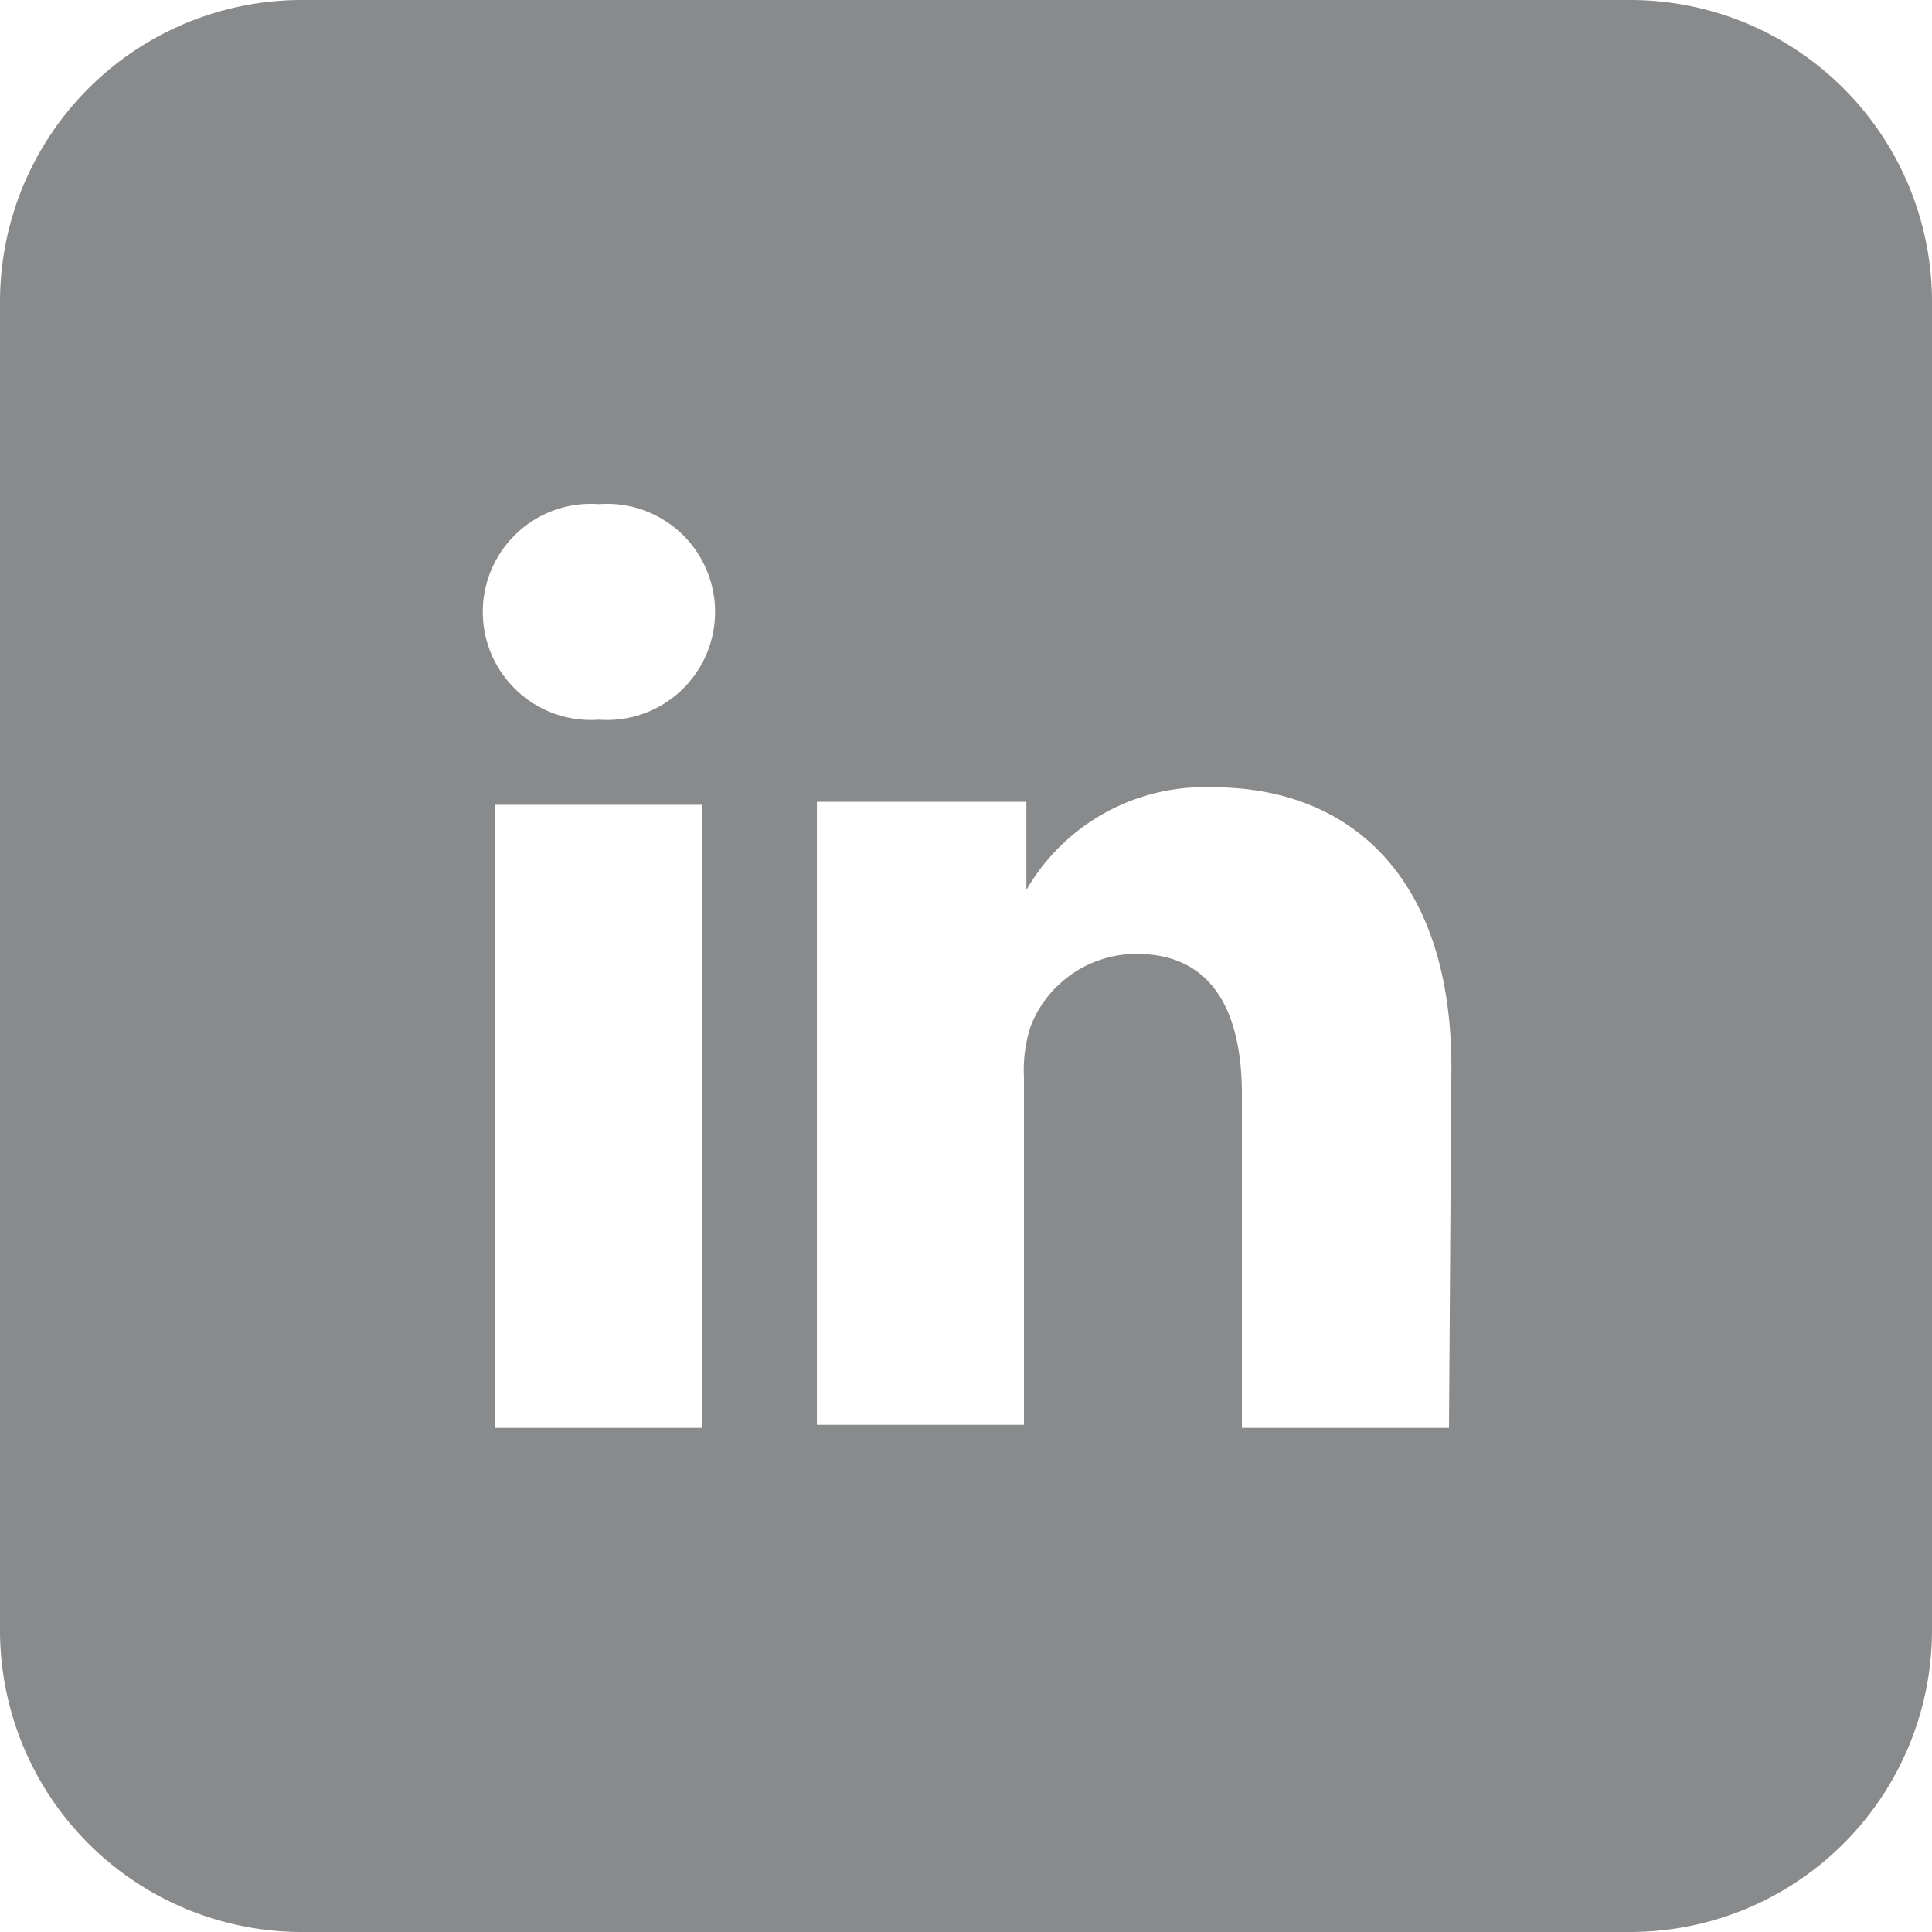 <svg xmlns="http://www.w3.org/2000/svg" viewBox="0 0 32 32"><defs><style>.cls-1{fill:#888a8c;}</style></defs><title>in</title><g id="Layer_2" data-name="Layer 2"><g id="Layer_1-2" data-name="Layer 1"><path class="cls-1" d="M27,0H5A5,5,0,0,0,0,5V27a5,5,0,0,0,5,5H27a5,5,0,0,0,5-5V5A5,5,0,0,0,27,0ZM11.63,23.65H8.2V13.33h3.43ZM9.92,11.92h0a1.79,1.79,0,1,1,0-3.57,1.79,1.79,0,1,1,0,3.57ZM24,23.65H20.57V18.13c0-1.39-.5-2.33-1.74-2.33A1.88,1.88,0,0,0,17.07,17a2.33,2.33,0,0,0-.11.84v5.76H13.53s0-9.35,0-10.32H17v1.46a3.41,3.41,0,0,1,3.09-1.7c2.26,0,3.95,1.47,3.95,4.64Z"/><path d="M17,14.82v0l0,0Z"/></g></g></svg>
